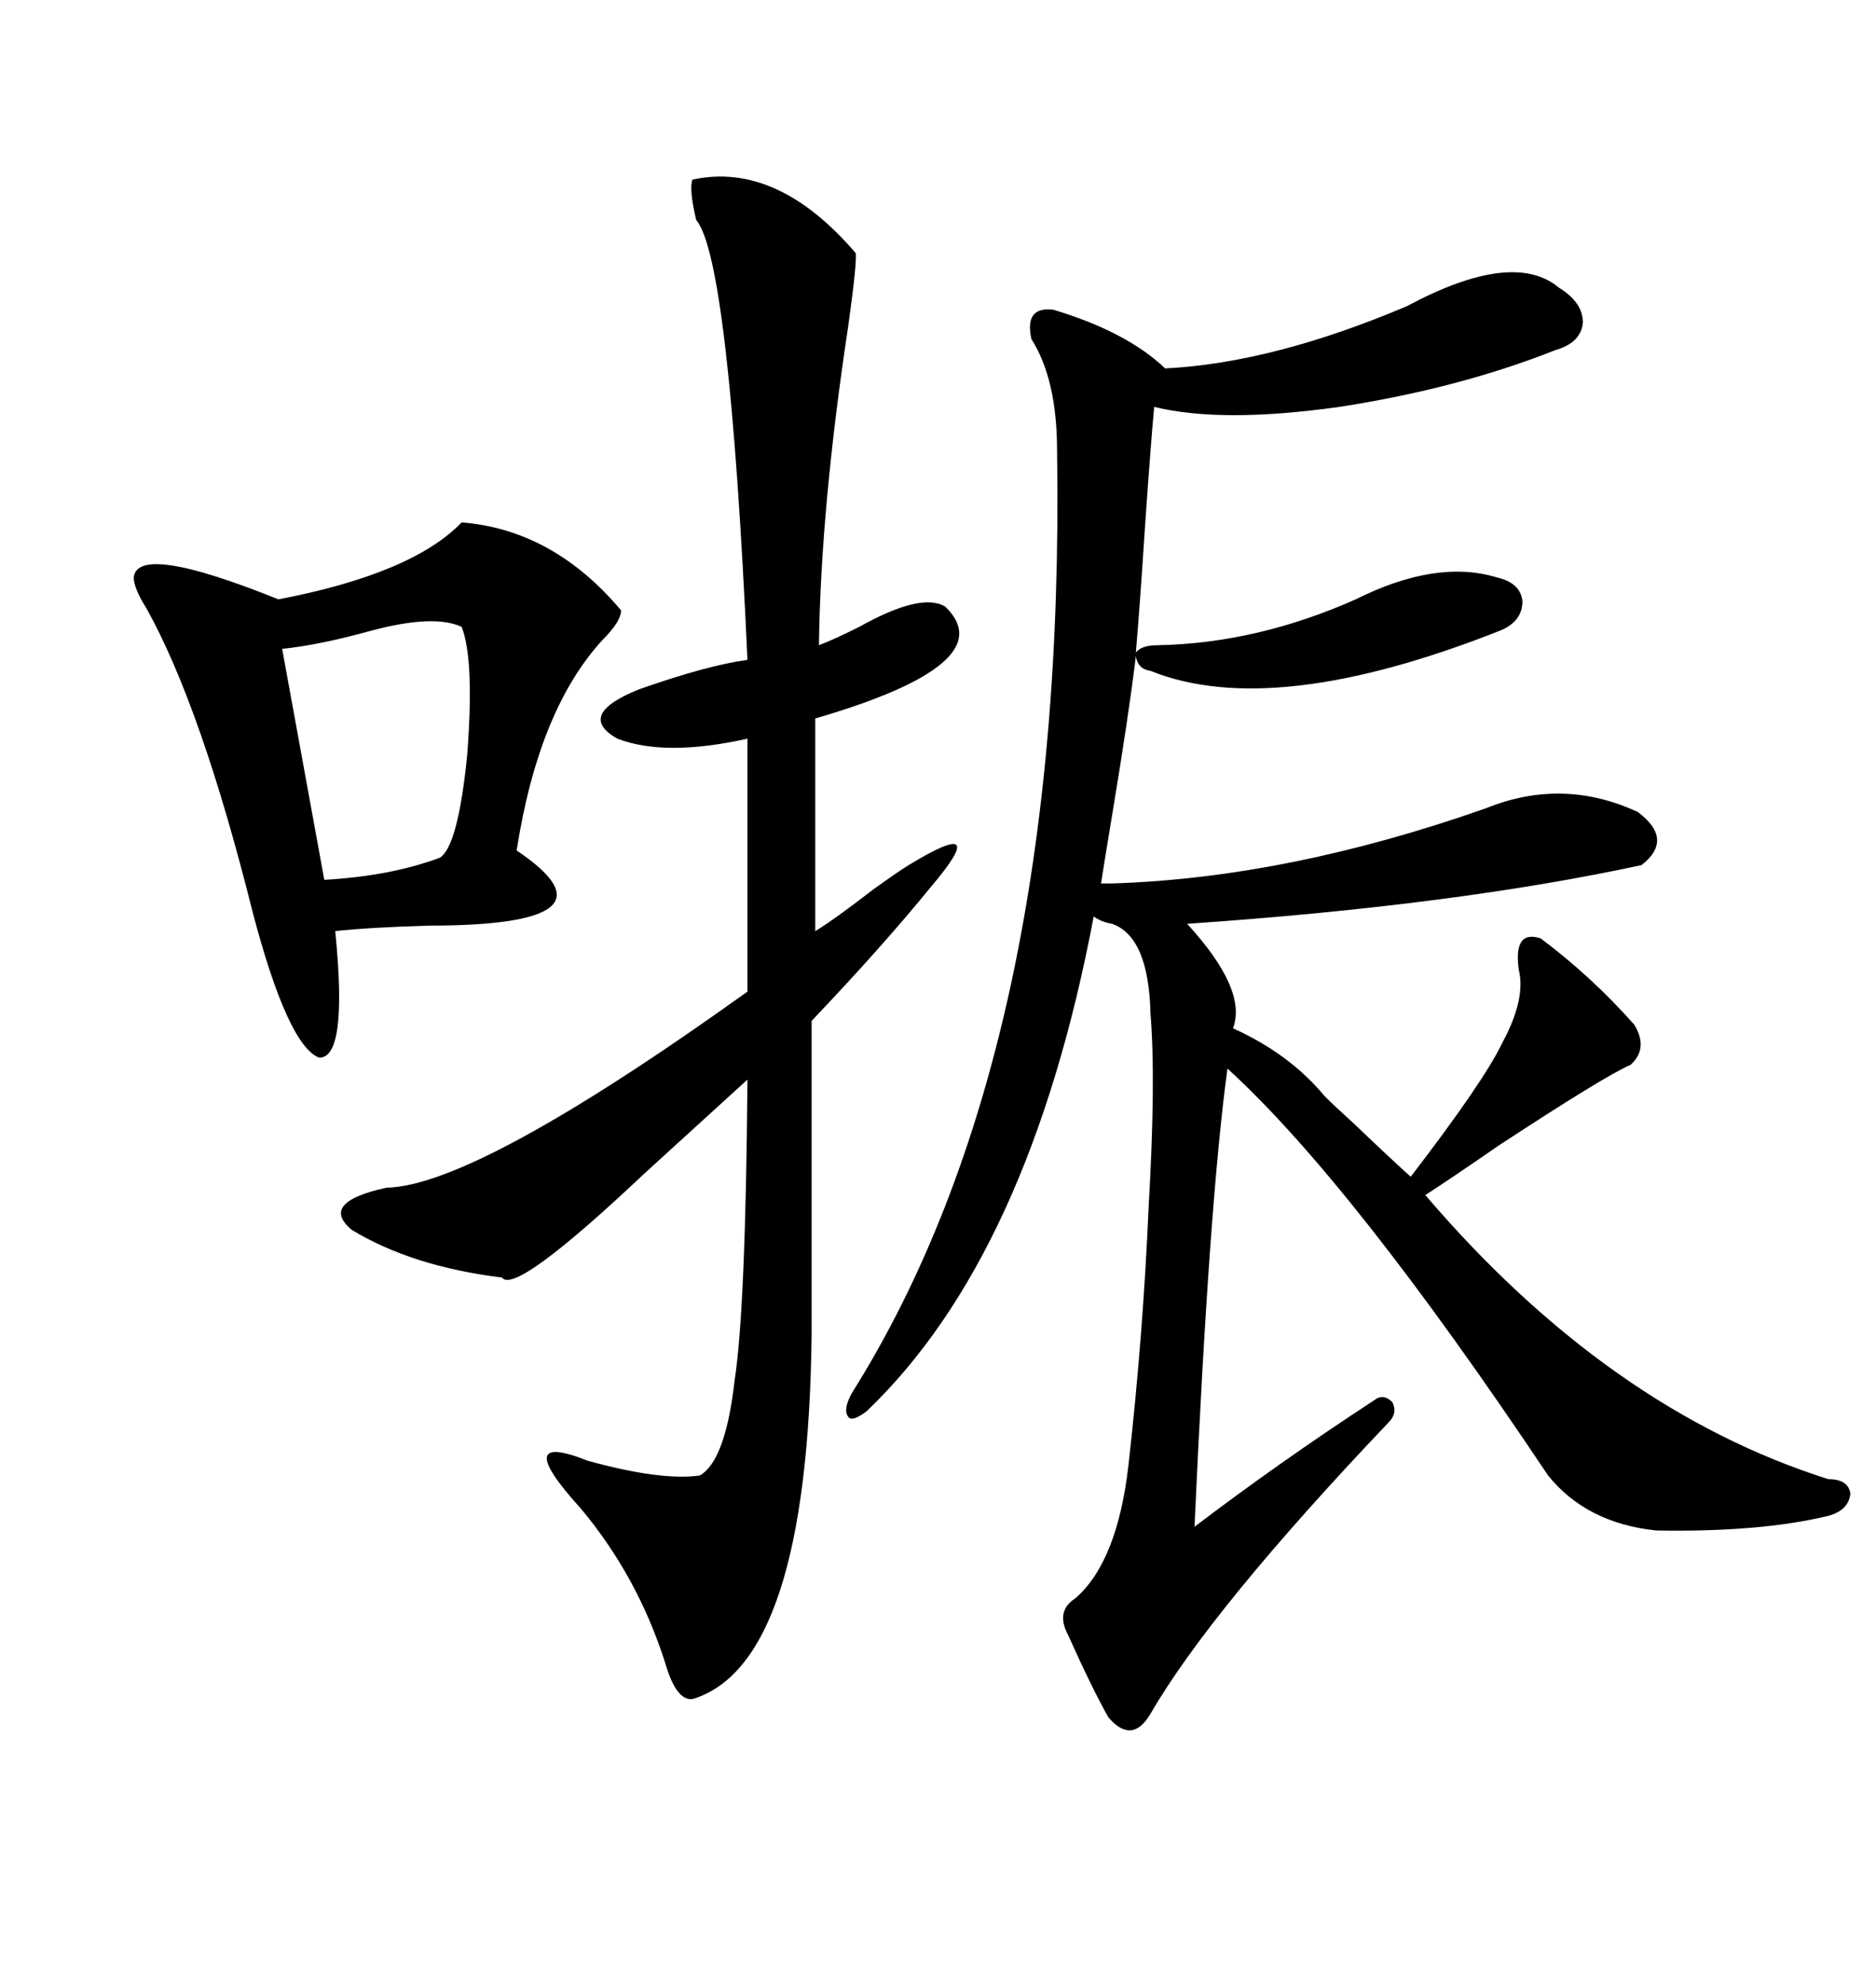 <svg xmlns="http://www.w3.org/2000/svg" xmlns:xlink="http://www.w3.org/1999/xlink" width="300" height="317.285"><path d="M176.07 141.21L177.83 141.21Q205.96 140.33 237.60 129.20L237.60 129.20Q249.90 124.22 261.91 129.79L261.91 129.79Q267.77 134.18 262.50 138.28L262.50 138.28Q232.62 144.73 189.84 147.66L189.84 147.66Q199.51 158.20 197.17 164.36L197.17 164.36Q206.25 168.46 211.82 175.20L211.82 175.20Q213.28 176.66 216.50 179.59L216.50 179.59Q222.95 185.74 225.59 188.09L225.59 188.09Q237.30 172.85 240.23 166.70L240.23 166.70Q244.04 159.67 242.87 154.98L242.87 154.98Q241.99 148.54 246.39 150L246.39 150Q254.59 156.15 261.33 163.77L261.33 163.77Q263.67 167.58 260.74 170.21L260.74 170.21Q256.64 171.97 239.65 183.11L239.65 183.11Q232.03 188.38 227.93 191.02L227.93 191.02Q257.23 225.29 292.38 236.43L292.38 236.43Q295.61 236.43 295.90 238.77L295.90 238.77Q295.61 241.41 292.38 242.29L292.38 242.29Q281.54 244.92 264.84 244.63L264.84 244.63Q253.71 243.46 247.56 235.84L247.56 235.84Q216.21 188.96 196.29 170.80L196.29 170.80Q193.36 192.19 191.02 244.04L191.02 244.04Q204.49 233.79 219.73 223.83L219.73 223.83Q221.19 222.66 222.66 224.12L222.66 224.12Q223.54 225.88 222.07 227.34L222.07 227.34Q193.65 257.23 183.98 273.93L183.98 273.93Q181.05 278.91 177.25 274.51L177.25 274.51Q174.61 269.82 170.80 261.33L170.80 261.33Q168.75 257.52 171.97 255.47L171.97 255.47Q178.71 249.61 180.47 234.08L180.47 234.08Q182.81 213.28 183.69 192.77L183.69 192.77Q184.86 172.56 183.98 162.01L183.98 162.01Q183.69 149.71 177.83 147.66L177.83 147.66Q176.07 147.36 174.90 146.48L174.90 146.48Q164.65 200.68 138.57 225.59L138.57 225.59Q136.23 227.34 135.64 226.46L135.64 226.46Q134.77 225.29 136.23 222.66L136.23 222.66Q170.51 168.16 169.04 72.07L169.04 72.07Q169.04 60.64 164.94 54.20L164.94 54.20Q163.77 48.93 168.46 49.51L168.46 49.51Q180.18 53.03 186.33 58.89L186.33 58.89Q203.61 58.01 225 48.93L225 48.93Q241.99 39.84 249.32 46.00L249.32 46.00Q253.13 48.34 253.13 51.56L253.13 51.56Q252.83 54.79 248.73 55.96L248.73 55.96Q233.20 62.11 214.16 65.04L214.16 65.04Q195.41 67.68 184.57 65.04L184.57 65.04Q183.98 71.48 183.11 84.08L183.11 84.08Q182.23 97.56 181.64 104.30L181.64 104.30Q182.52 103.13 185.16 103.13L185.16 103.13Q200.98 102.83 216.80 95.80L216.80 95.80Q229.69 89.36 239.36 92.29L239.36 92.29Q243.16 93.16 243.46 96.09L243.46 96.09Q243.46 99.32 239.94 100.78L239.94 100.78Q203.61 115.14 183.98 107.23L183.98 107.23Q181.93 106.93 181.64 104.88L181.64 104.88Q180.47 114.55 177.83 130.37L177.83 130.37Q176.66 137.40 176.07 141.21L176.07 141.21ZM136.82 40.43L136.82 40.43Q137.11 41.60 135.64 52.15L135.64 52.15Q131.25 81.15 130.96 103.13L130.96 103.13Q133.30 102.25 137.40 100.20L137.40 100.20Q147.36 94.63 151.17 96.97L151.17 96.97Q160.55 106.05 130.37 114.84L130.37 114.84L130.37 148.83Q133.30 147.07 139.75 142.09L139.75 142.09Q143.85 139.16 145.31 138.28L145.31 138.28Q152.05 134.18 152.93 135.06L152.93 135.06Q153.81 135.94 148.83 141.80L148.83 141.80Q141.21 151.17 129.79 163.18L129.79 163.18L129.79 213.28Q129.20 266.02 110.74 271.58L110.74 271.58Q108.11 271.88 106.35 265.72L106.35 265.72Q101.95 251.95 92.87 241.11L92.87 241.11Q81.45 228.52 94.04 233.50L94.04 233.50Q105.76 236.72 111.91 235.84L111.91 235.84Q116.02 233.50 117.48 220.61L117.48 220.61Q119.24 209.18 119.53 172.56L119.53 172.56Q112.79 178.71 103.13 187.50L103.13 187.50Q82.32 207.13 80.27 204.20L80.27 204.20Q65.92 202.44 56.25 196.58L56.25 196.58Q50.98 192.19 61.82 189.84L61.82 189.84Q76.17 189.55 119.53 158.50L119.53 158.50L119.53 118.07Q106.35 121.00 98.73 118.07L98.73 118.07Q91.99 114.26 102.25 110.16L102.25 110.16Q113.09 106.35 119.53 105.47L119.53 105.47Q116.60 41.31 111.33 35.16L111.33 35.16Q110.16 30.18 110.74 28.71L110.74 28.71Q124.22 25.78 136.82 40.43ZM73.83 83.50L73.83 83.50Q88.48 84.67 99.32 97.56L99.32 97.56Q99.32 99.32 96.39 102.25L96.39 102.25Q86.13 113.38 82.62 135.94L82.62 135.94Q100.49 147.95 68.55 147.95L68.55 147.95Q58.89 148.24 53.61 148.83L53.61 148.83Q55.66 169.34 50.98 169.04L50.98 169.04Q46.00 166.99 40.43 145.90L40.43 145.90Q32.23 113.09 23.44 97.27L23.44 97.27Q21.39 94.04 21.39 92.29L21.39 92.29Q21.97 86.72 44.53 95.80L44.53 95.80Q65.92 91.70 73.83 83.50ZM73.83 100.20L73.83 100.20Q69.43 98.14 59.47 100.78L59.47 100.78Q50.98 103.13 45.12 103.71L45.12 103.71L51.86 140.63Q62.40 140.04 70.31 137.11L70.31 137.11Q73.24 135.35 74.71 120.70L74.71 120.70Q75.88 105.47 73.83 100.20Z"/></svg>